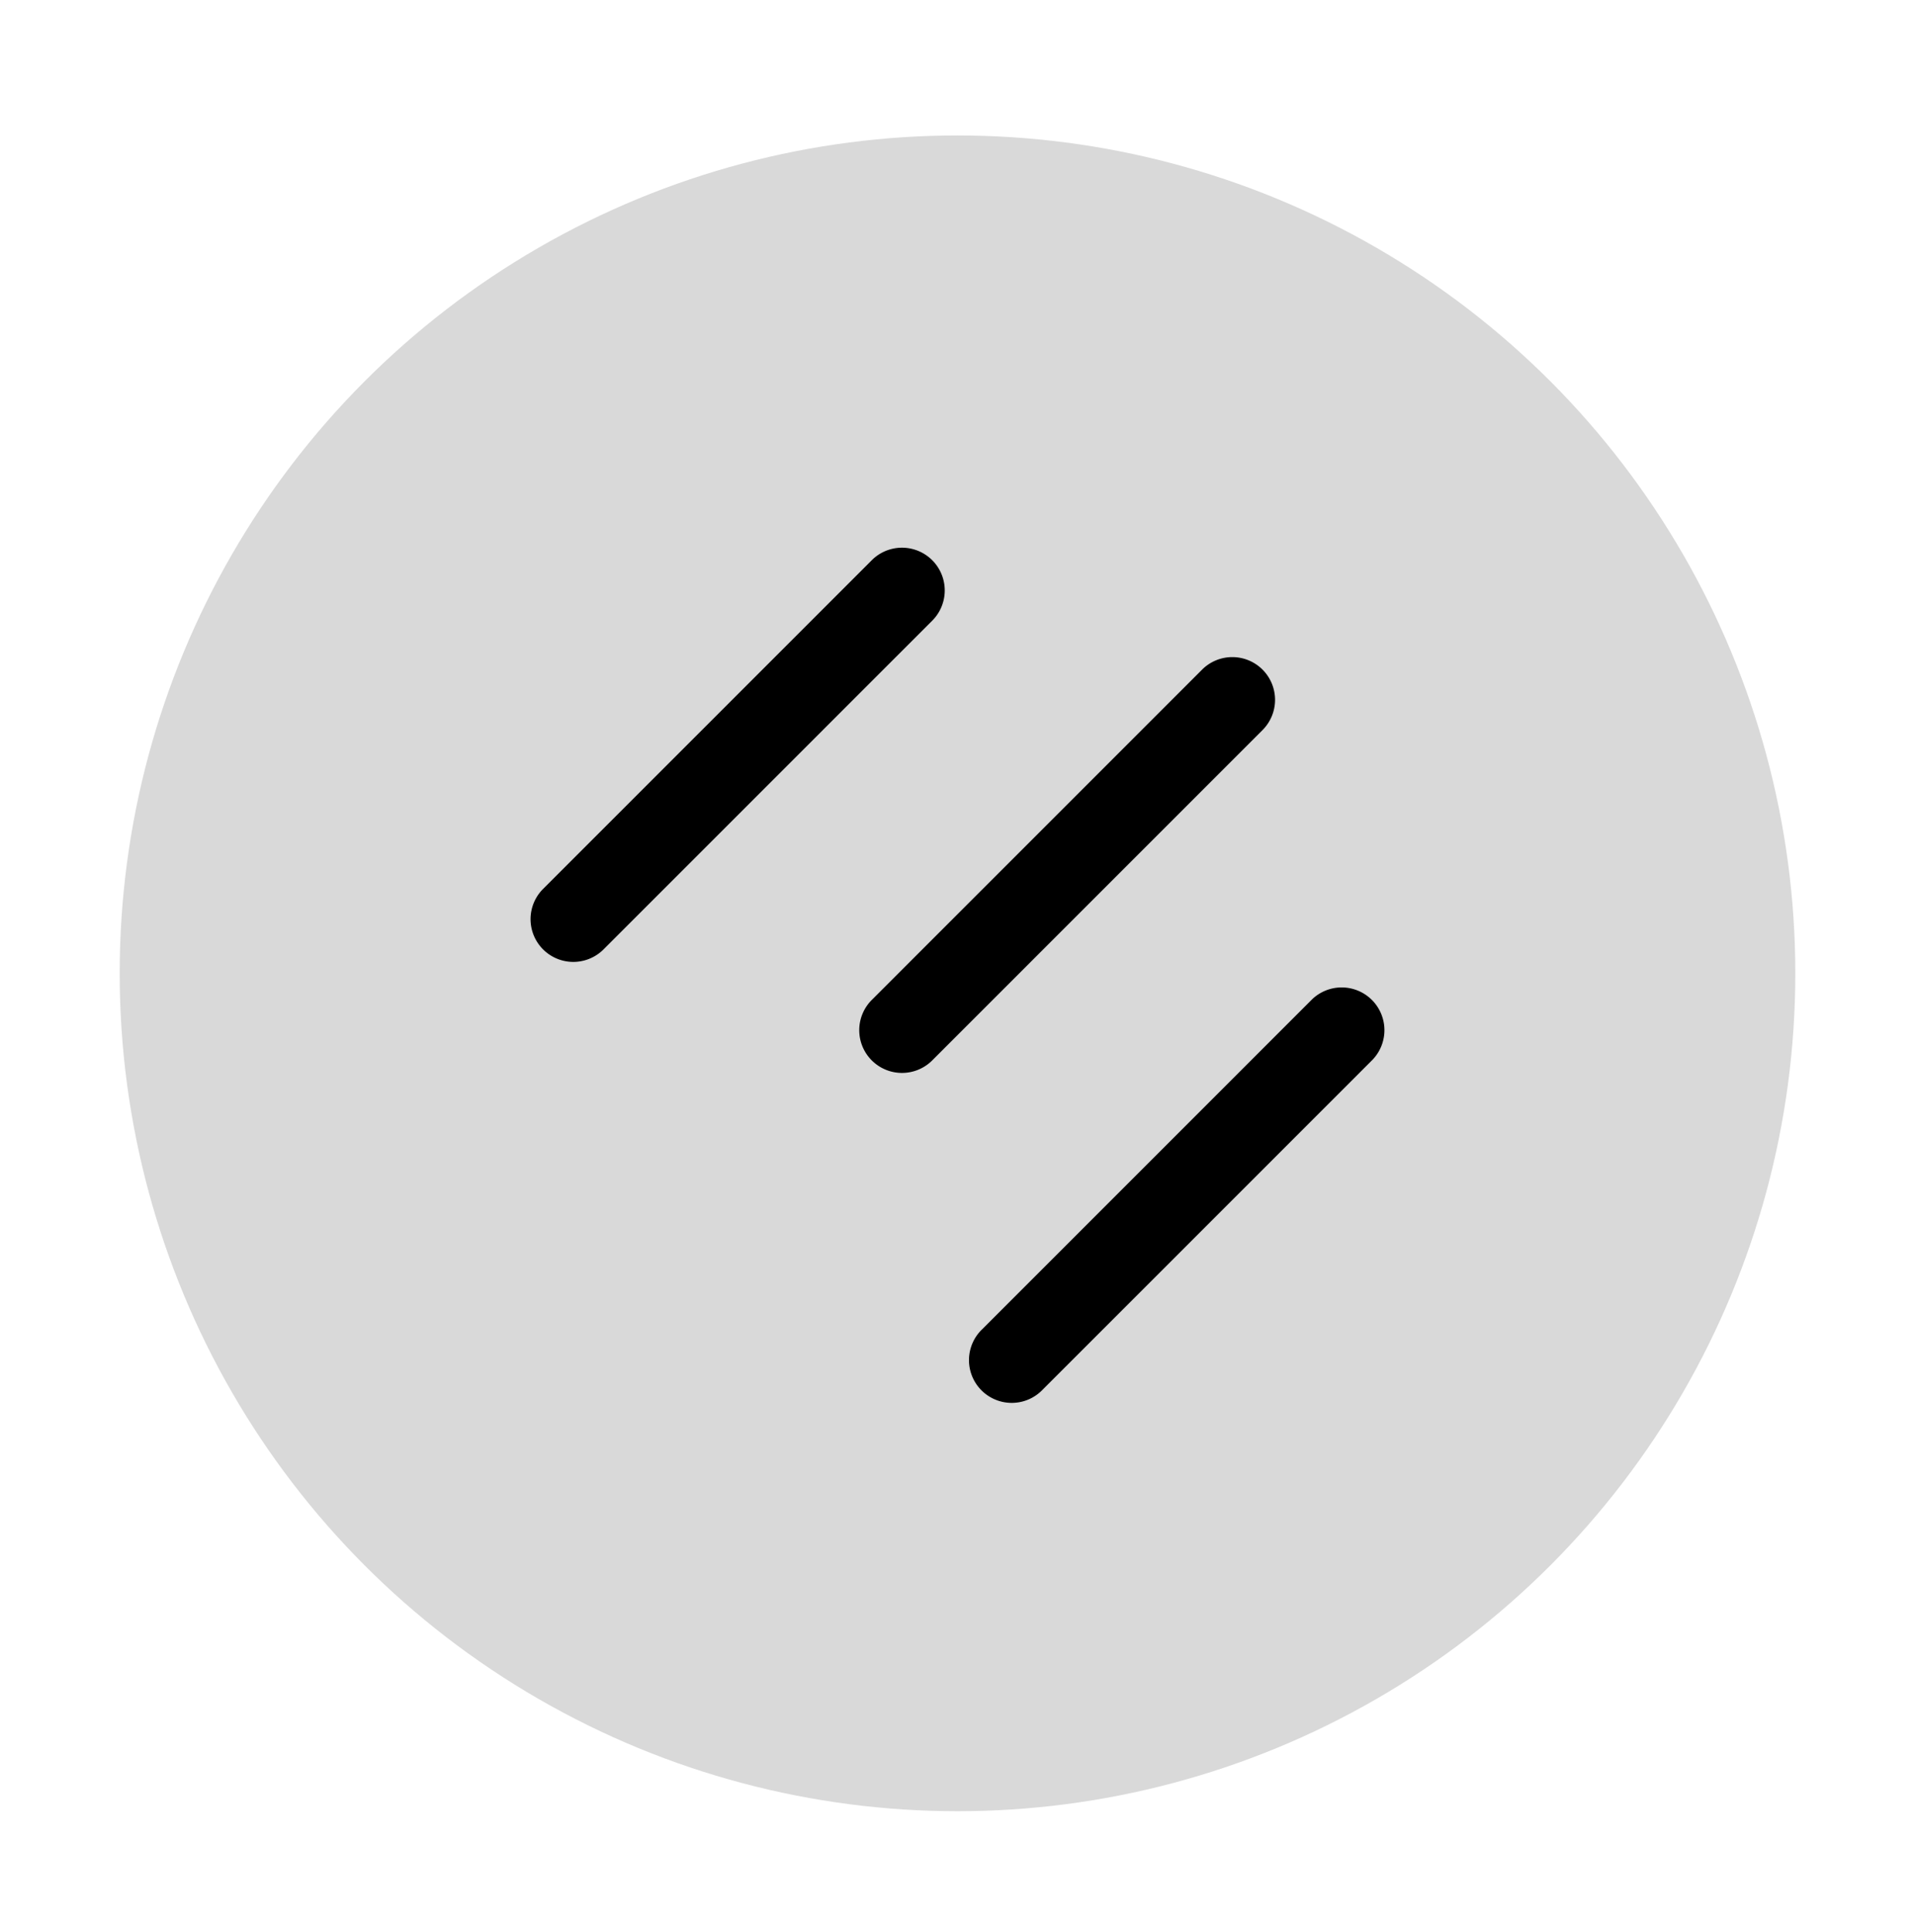 <svg width="112" height="113" fill="none" xmlns="http://www.w3.org/2000/svg"><circle cx="56" cy="56.922" r="49" fill="#D9D9D9"/><path d="M54.552 36.267L35.267 55.552a2.5 2.5 0 01-3.535-3.535l19.285-19.285a2.5 2.5 0 013.535 3.535zM73.84 39.16a2.5 2.5 0 00-3.535 0L51.017 58.448a2.5 2.5 0 103.535 3.535L73.84 42.695a2.5 2.5 0 000-3.535zm2.892 19.288L57.447 77.733a2.5 2.5 0 103.535 3.534l19.285-19.284a2.5 2.5 0 00-3.535-3.535z" fill="#000"/></svg>